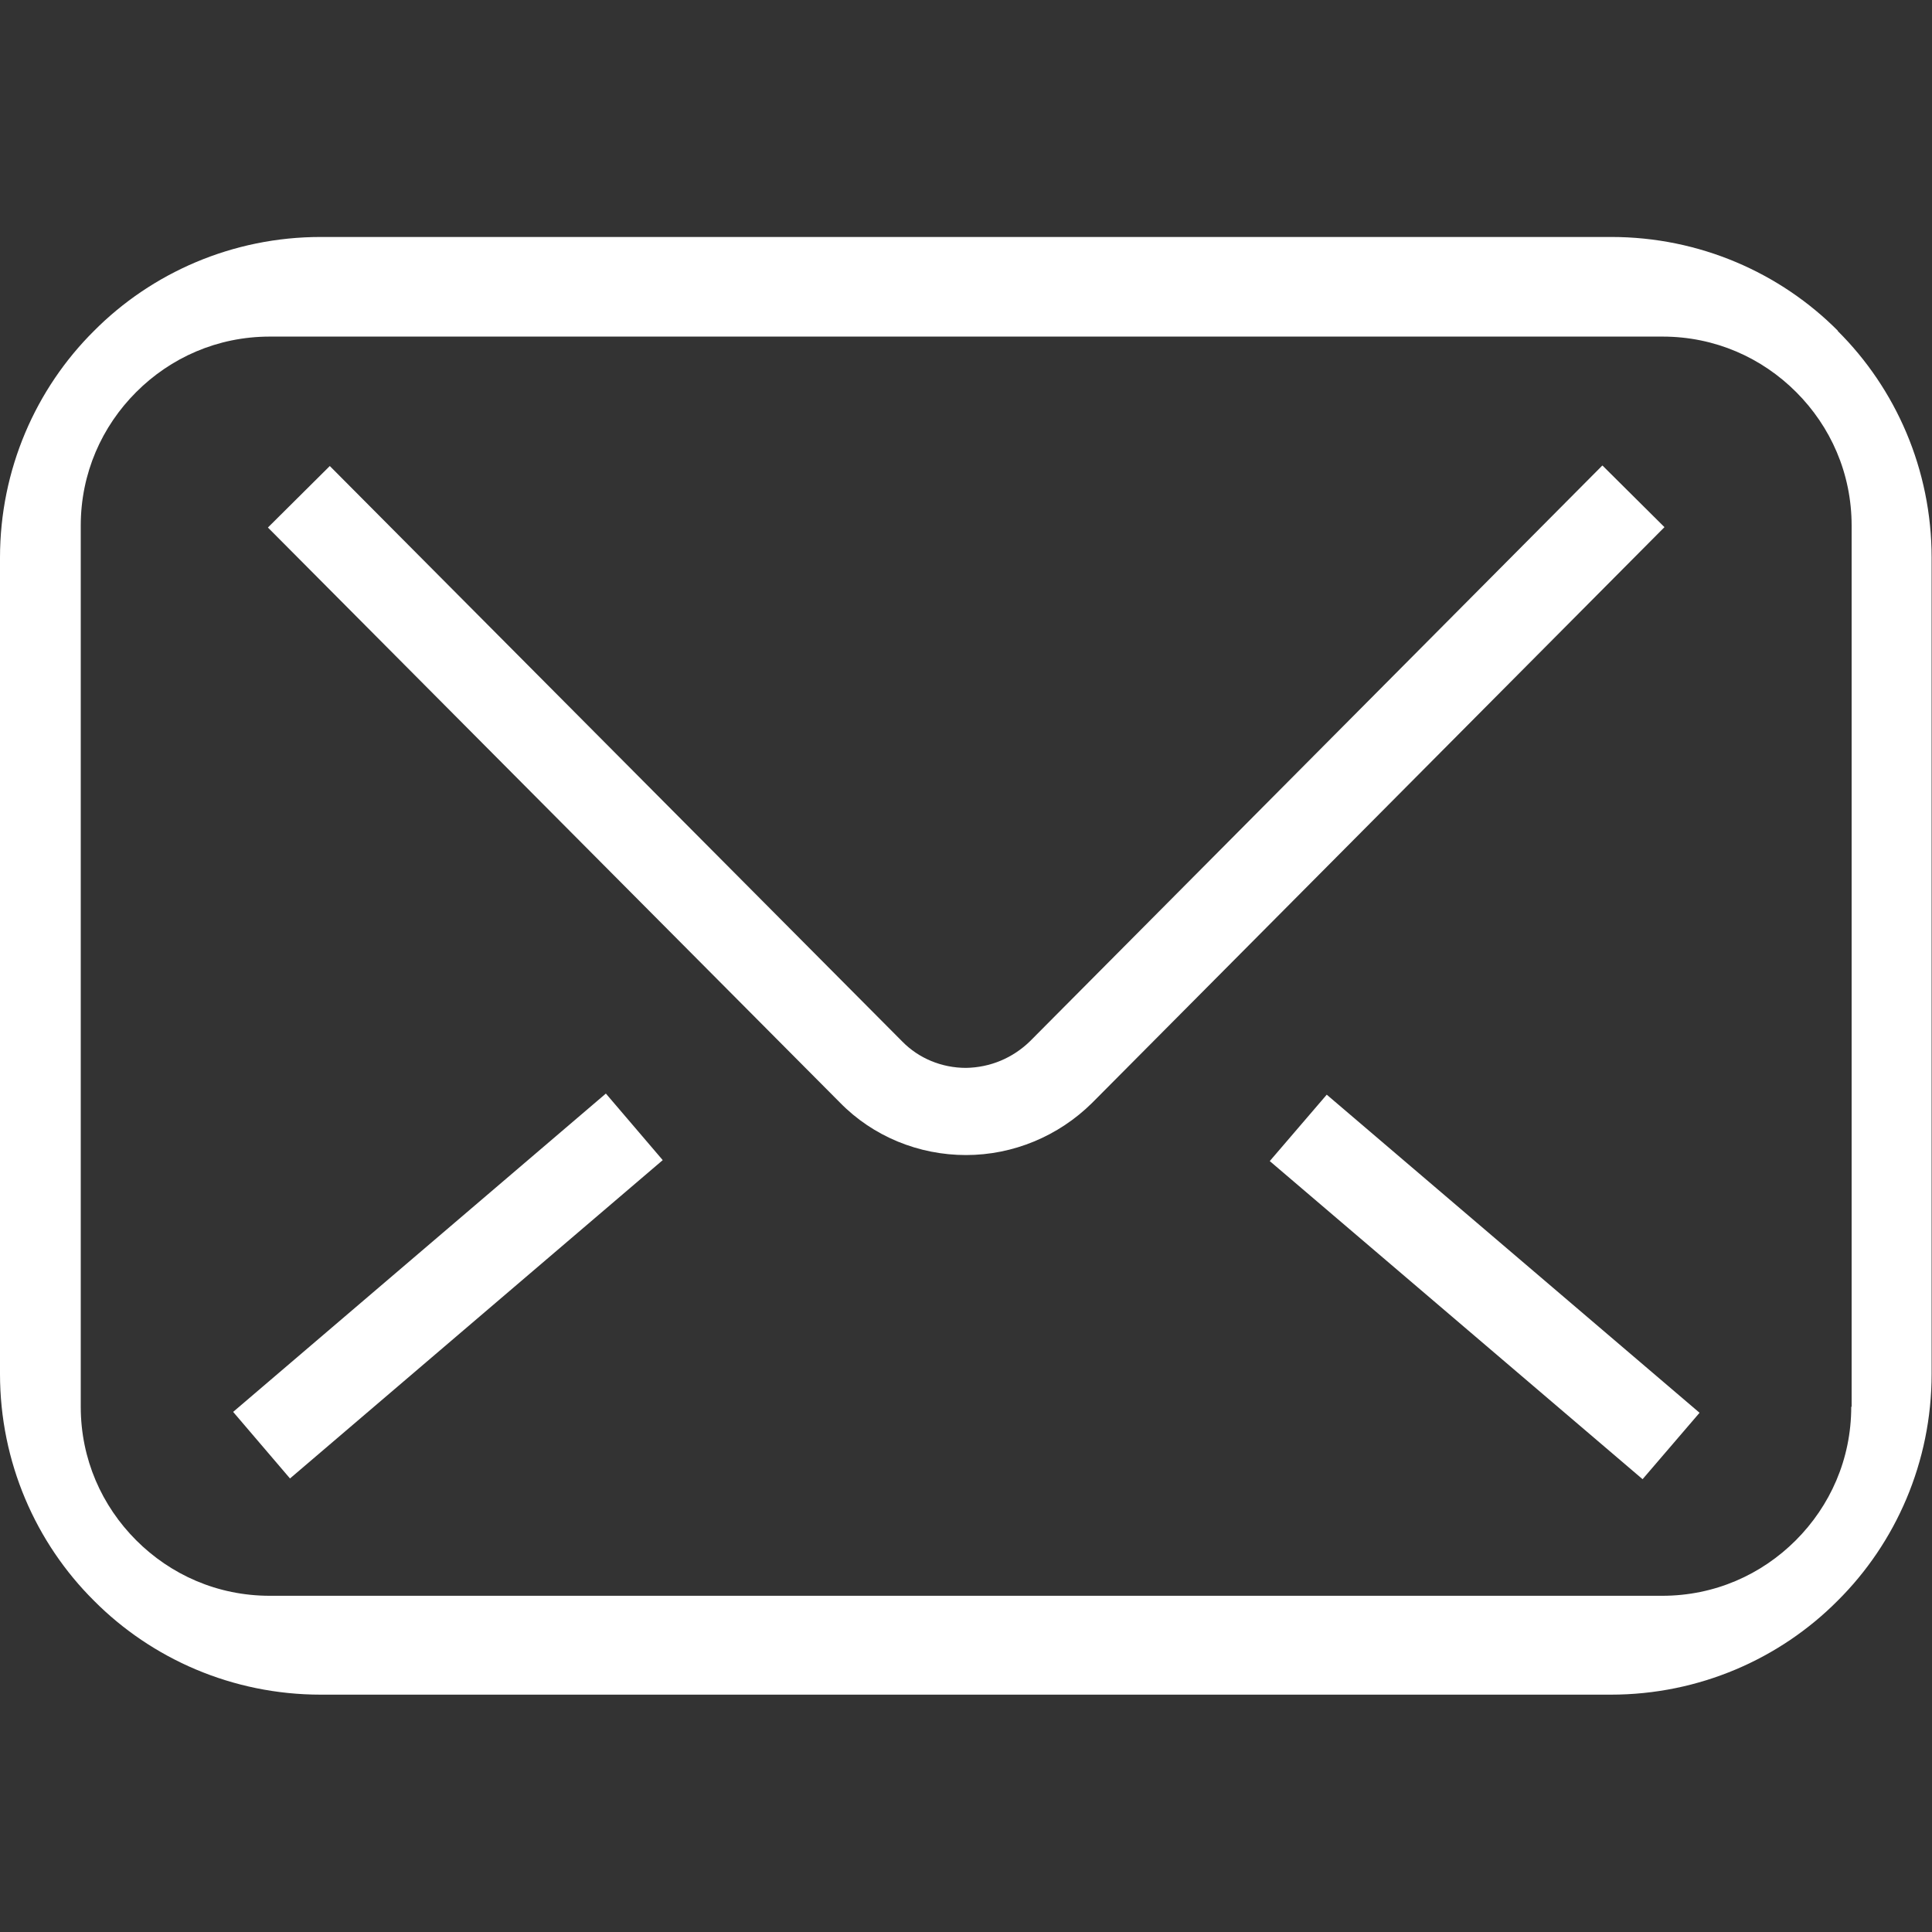 <?xml version="1.0" encoding="UTF-8"?>
<svg xmlns="http://www.w3.org/2000/svg" version="1.1" viewBox="0 0 512 512">
  <rect x="0" y="0" width="512" height="512" fill="#333333" stroke="none"/>
  <defs>
    <style>
      .cls-1 {
        fill: #fff;
      }
    </style>
  </defs>
  <!-- Generator: Adobe Illustrator 28.7.1, SVG Export Plug-In . SVG Version: 1.2.0 Build 142)  -->
  <g>
    <g id="_x32_">
      <g>
        <path class="cls-1" d="M487.1,87.7c-15.3-15.4-36.7-24.9-60.1-24.9H85c-23.4,0-44.8,9.5-60.1,24.9C9.5,103,0,124.4,0,147.8v216.3c0,23.4,9.5,44.8,24.9,60.1,15.3,15.4,36.7,24.9,60.1,24.9h341.9c23.4,0,44.8-9.5,60.1-24.9,15.4-15.3,24.9-36.7,24.9-60.1v-216.3c0-23.4-9.5-44.8-24.9-60.1ZM490.6,372.8c0,13.9-5.6,26.3-14.7,35.4-9.1,9.1-21.5,14.7-35.4,14.7H71.5c-13.9,0-26.3-5.6-35.4-14.7-9.1-9.1-14.7-21.5-14.7-35.4v-233.5c0-13.9,5.6-26.3,14.7-35.4,9.1-9.1,21.5-14.7,35.4-14.7h369.1c13.9,0,26.3,5.6,35.4,14.7,9.1,9.1,14.7,21.5,14.7,35.4v233.5h0Z"/>
        <path class="cls-1" d="M424.6,123.4l-151.6,152.5c-4.6,4.5-10.6,7-17,7.1-6.4,0-12.5-2.5-16.9-7h0c0,0-151.7-152.5-151.7-152.5l-16.4,16.3,151.6,152.4h0c8.8,9,20.9,13.9,33.4,13.9,12.5,0,24.5-5,33.4-13.8l.2-.2,151.5-152.4-16.4-16.3Z"/>
        <polygon class="cls-1" points="336.5 307.7 435.3 392 450.4 374.4 351.6 290.1 336.5 307.7"/>
        <rect class="cls-1" x="53.6" y="329.4" width="129.9" height="23.2" transform="translate(-192.9 158.5) rotate(-40.5)"/>
      </g>
    </g>
  </g>
</svg>